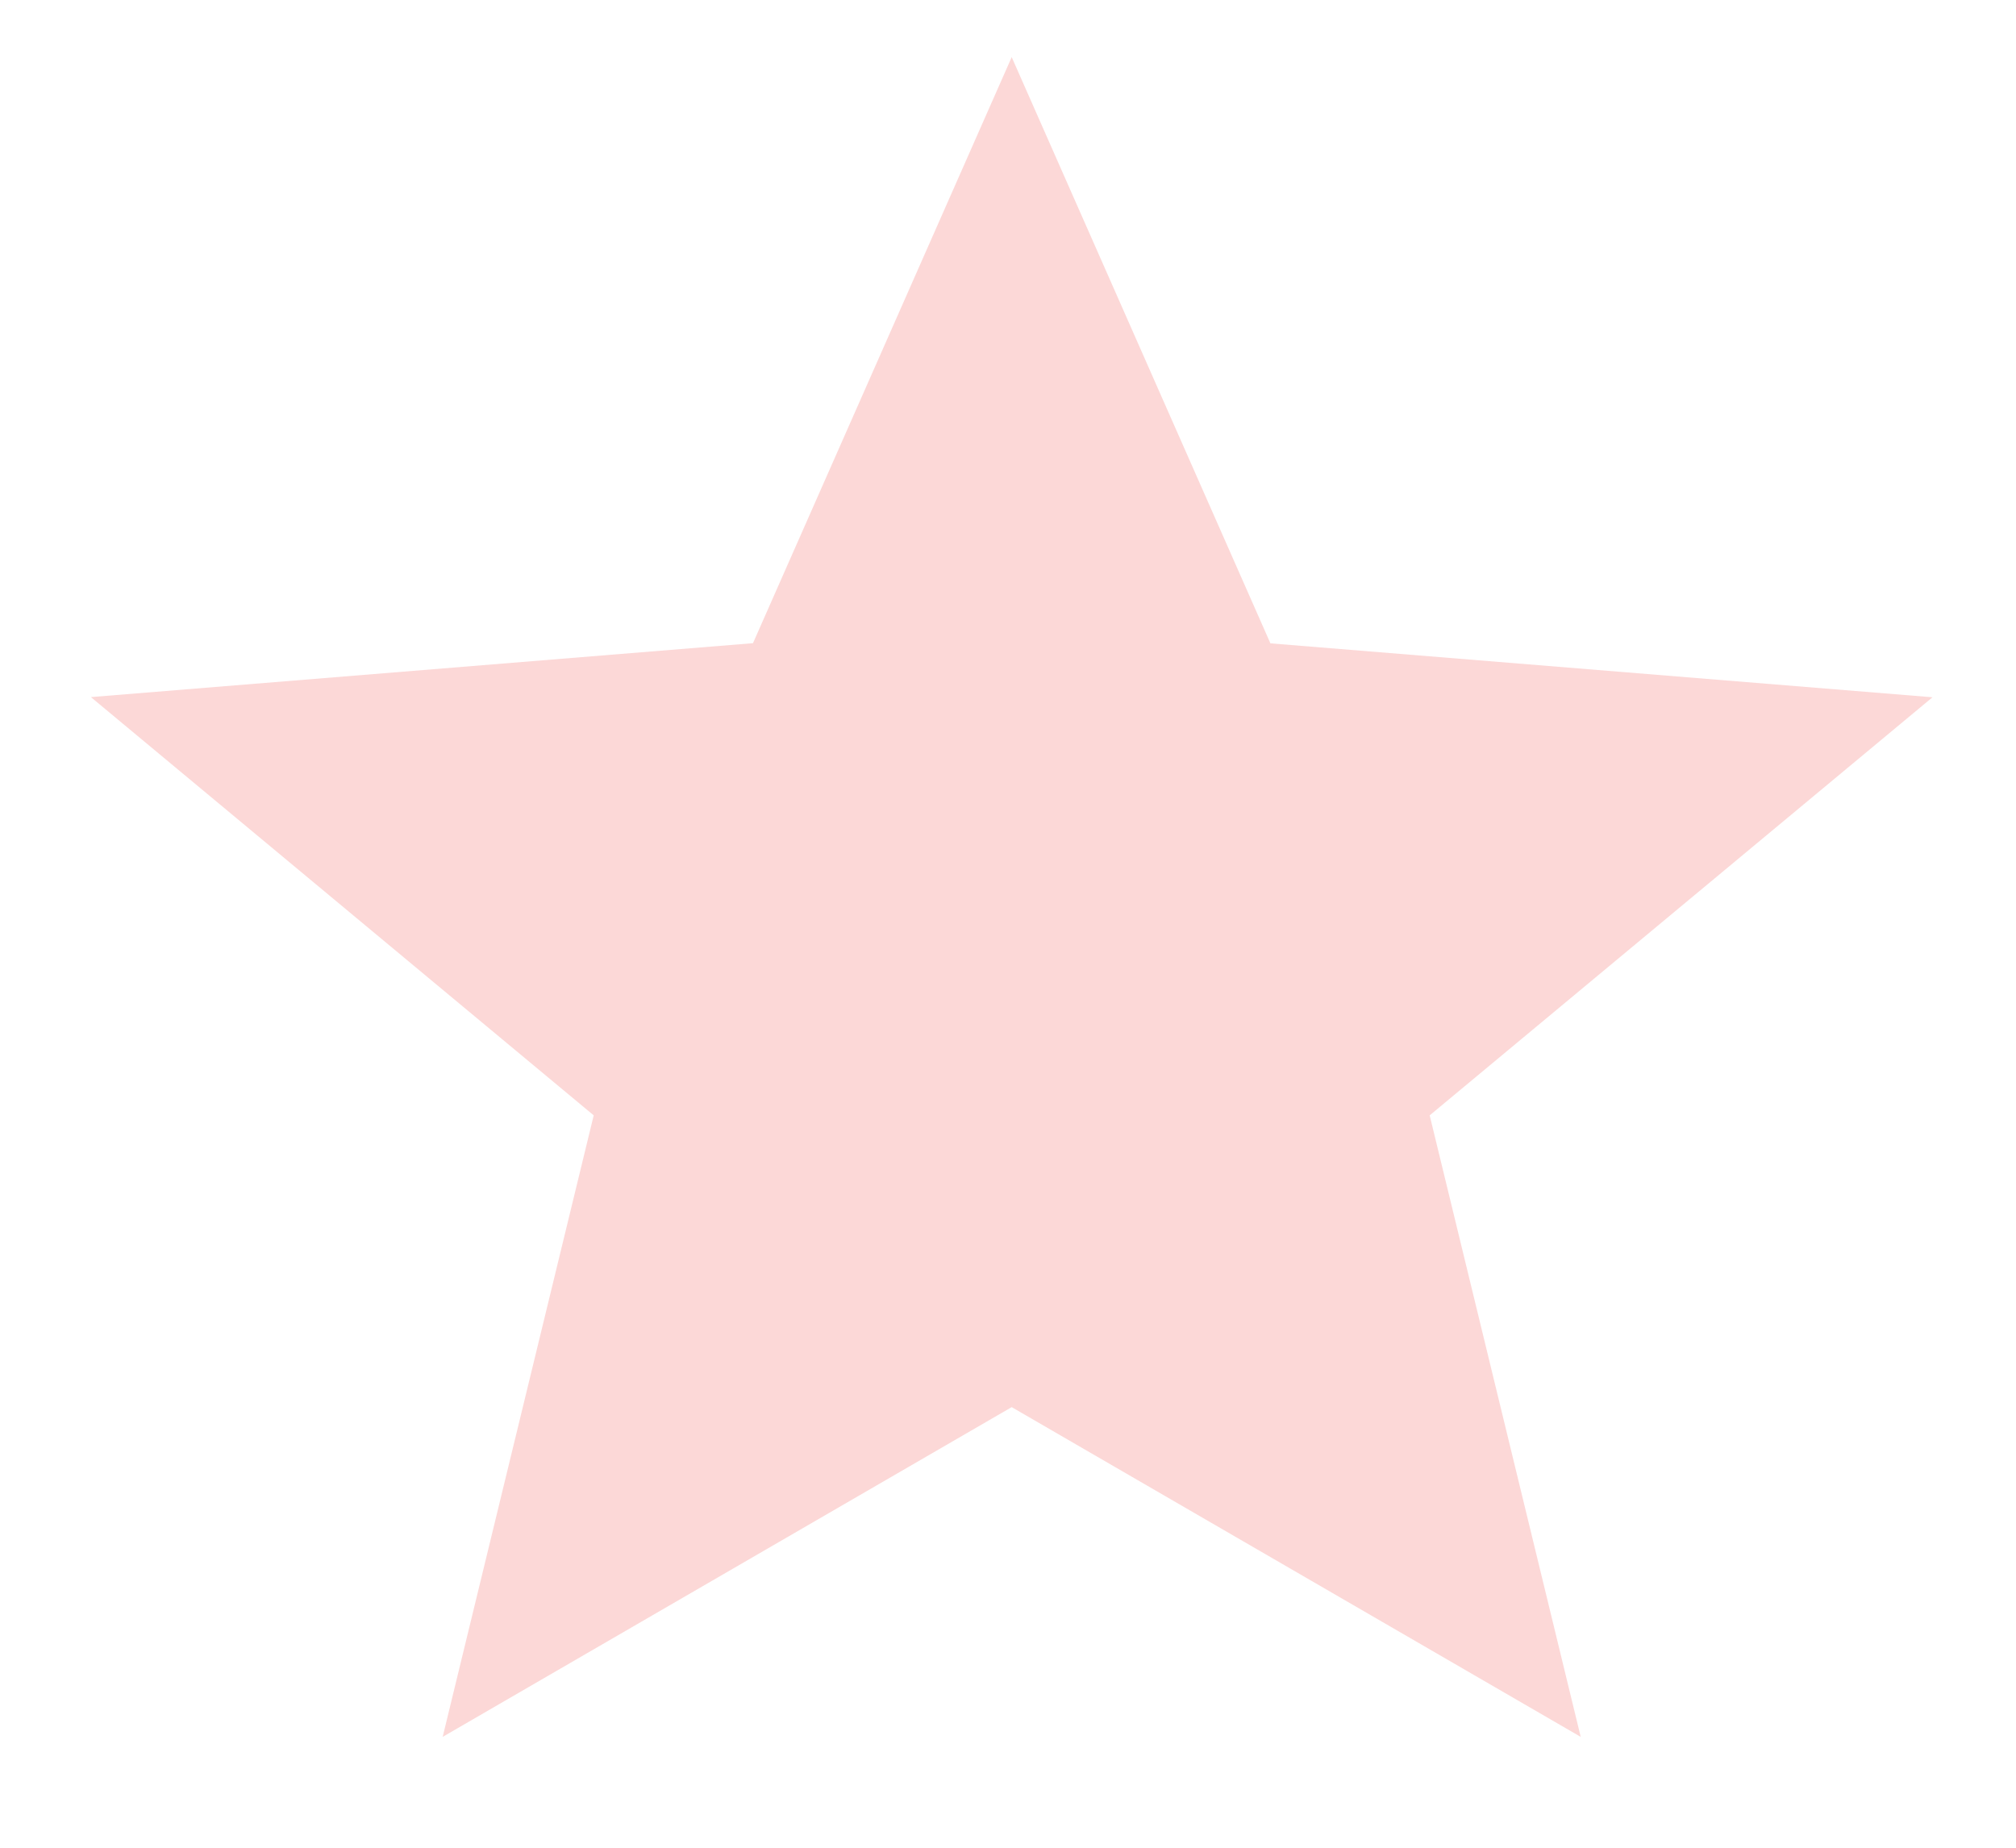 <svg width="12" height="11" viewBox="0 0 12 11" fill="none" xmlns="http://www.w3.org/2000/svg">
<g clip-path="url(#clip0_8_589)">
<path d="M6.022 8.377L9.409 10.34L8.51 6.64L11.503 4.151L7.562 3.83L6.022 0.34L4.482 3.829L0.541 4.15L3.534 6.64L2.635 10.34L6.022 8.377Z" fill="#FCD8D7"/>
</g>
<defs>
<clipPath id="clip0_8_589">
<rect width="10.962" height="10" fill="white" transform="translate(0.541 0.34)"/>
</clipPath>
</defs>
</svg>
